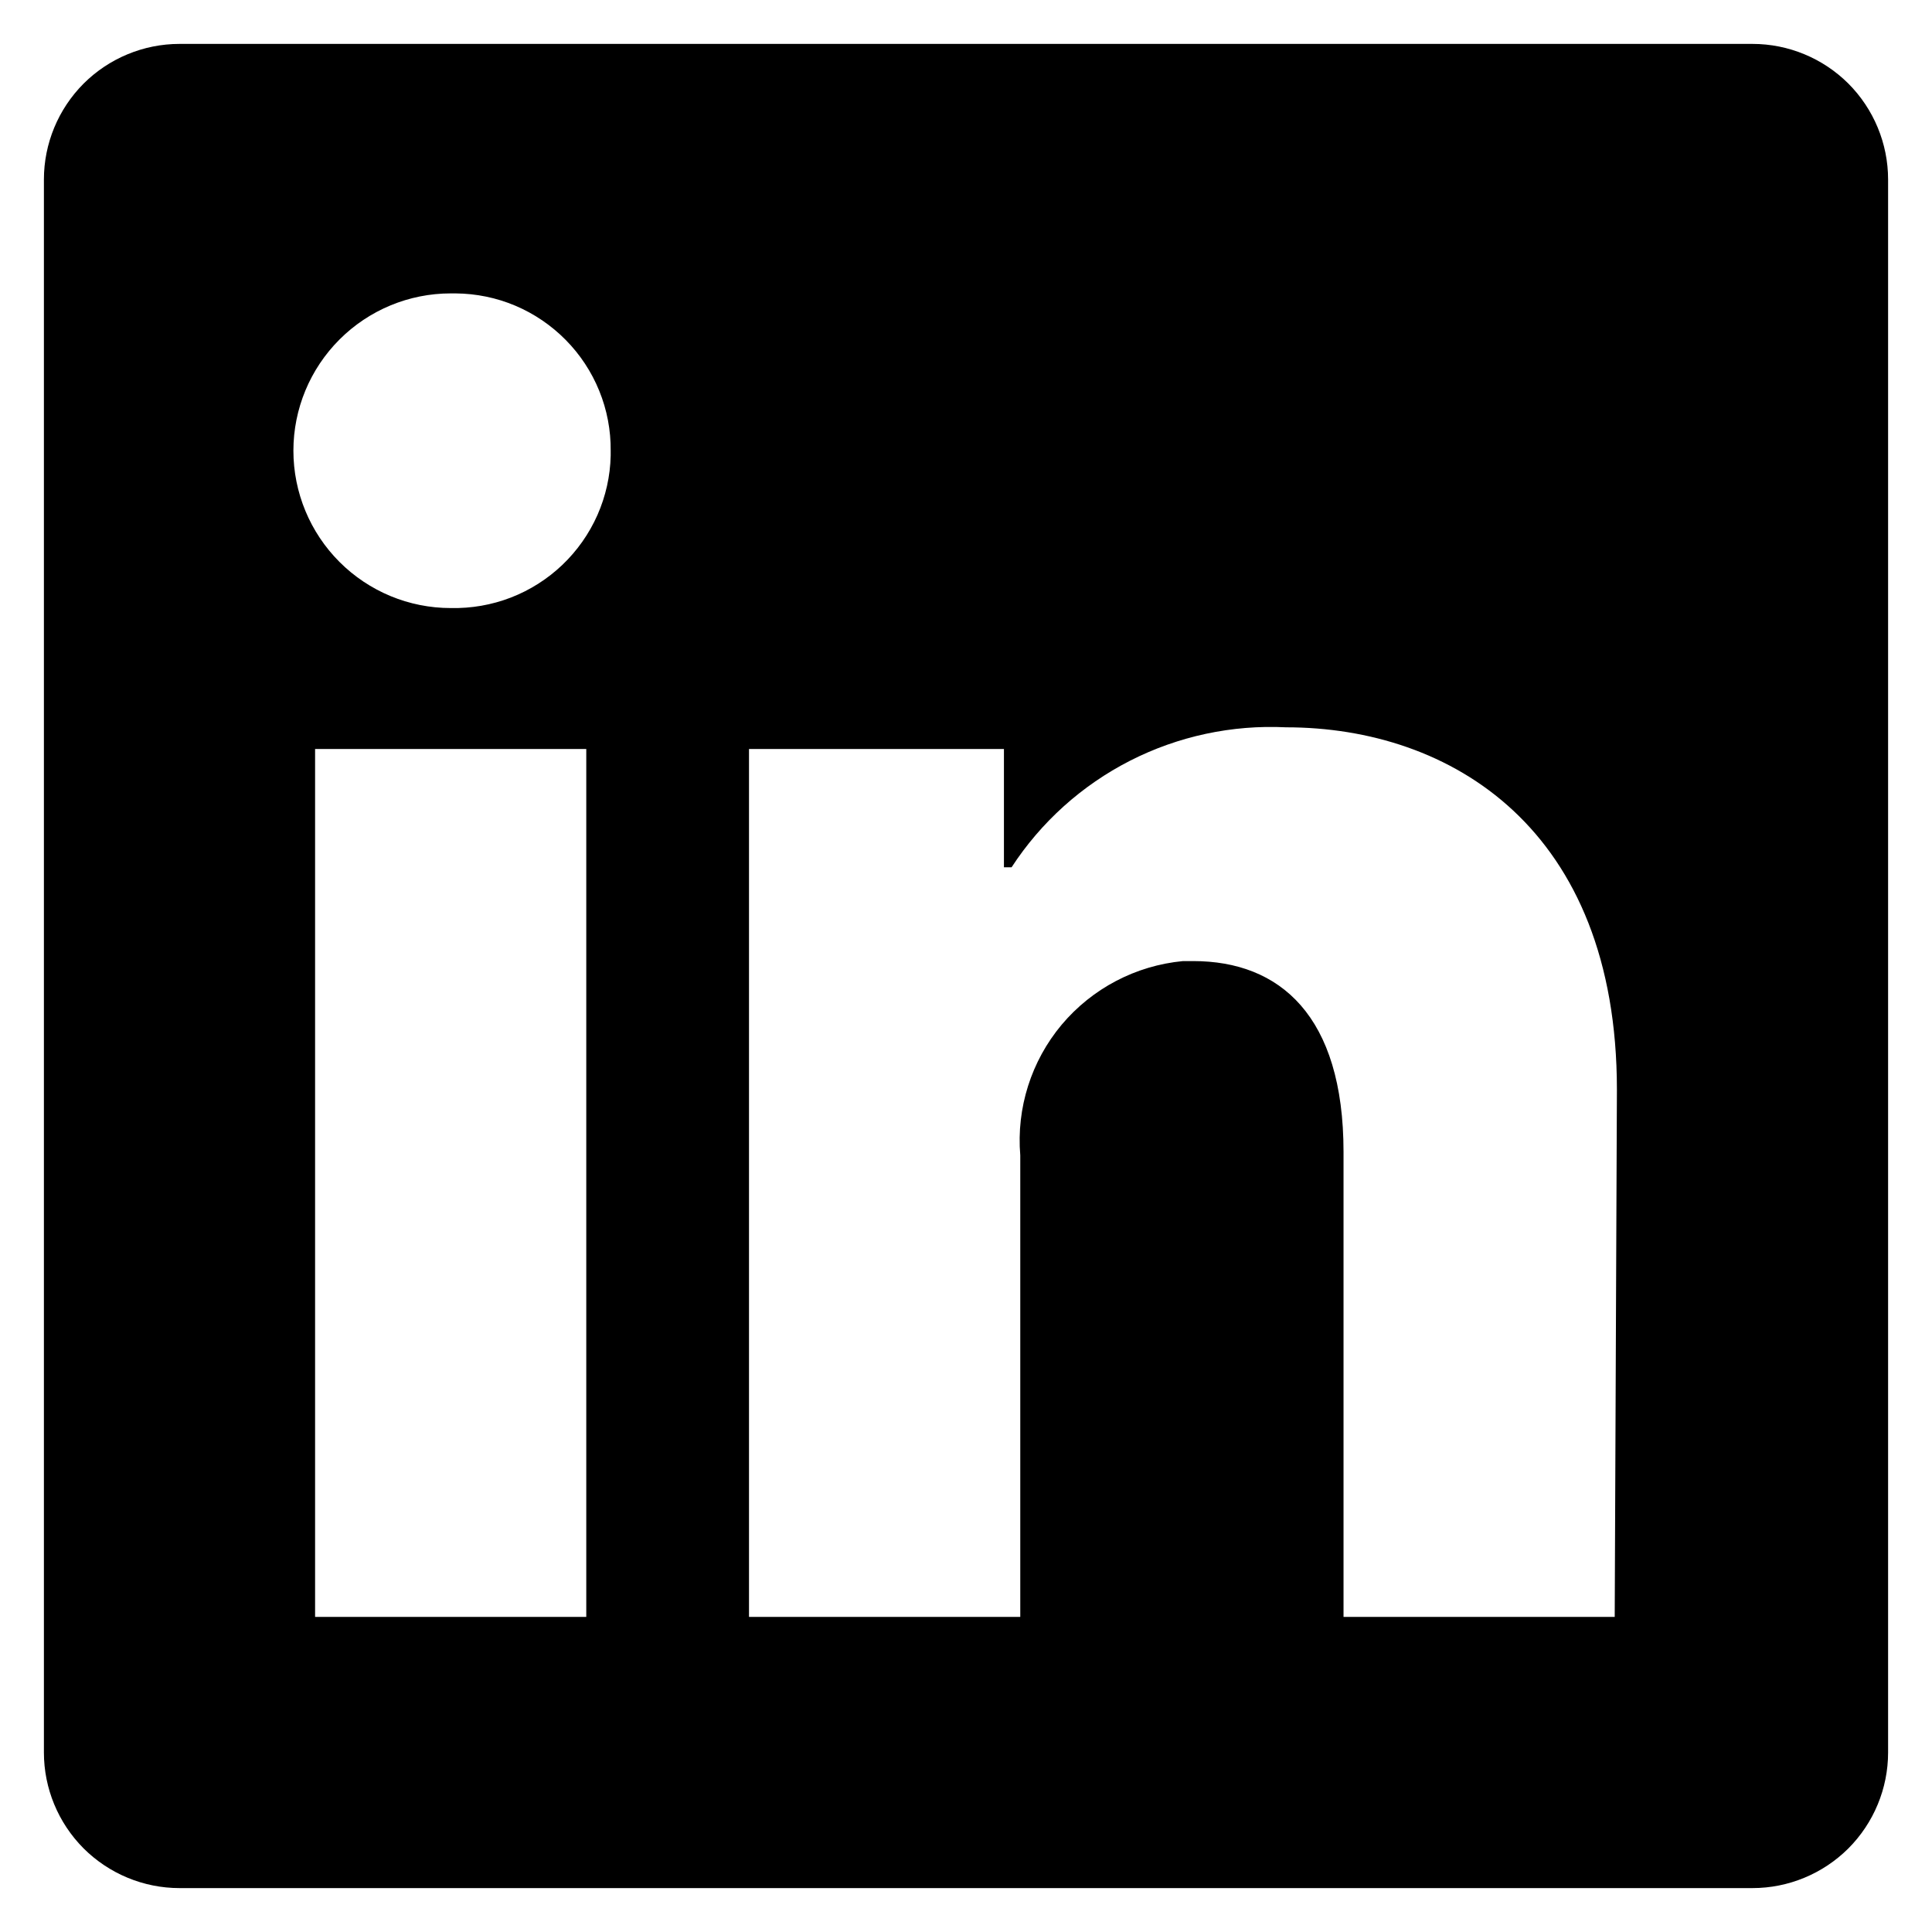 <svg width="22" height="22" viewBox="0 0 22 22" fill="none" xmlns="http://www.w3.org/2000/svg">
<path d="M21.5 2.044V19.956C21.5 20.365 21.337 20.758 21.048 21.048C20.758 21.337 20.365 21.5 19.956 21.5H2.044C1.635 21.5 1.242 21.337 0.952 21.048C0.663 20.758 0.5 20.365 0.5 19.956L0.5 2.044C0.5 1.635 0.663 1.242 0.952 0.952C1.242 0.663 1.635 0.5 2.044 0.5L19.956 0.5C20.365 0.5 20.758 0.663 21.048 0.952C21.337 1.242 21.5 1.635 21.5 2.044ZM6.676 8.529H3.588V18.412H6.676V8.529ZM6.954 5.132C6.956 4.899 6.912 4.667 6.824 4.451C6.736 4.234 6.606 4.037 6.442 3.871C6.278 3.705 6.083 3.572 5.868 3.481C5.653 3.39 5.422 3.343 5.188 3.341H5.132C4.657 3.341 4.202 3.53 3.866 3.866C3.53 4.202 3.341 4.657 3.341 5.132C3.341 5.607 3.53 6.063 3.866 6.399C4.202 6.735 4.657 6.924 5.132 6.924C5.366 6.929 5.598 6.889 5.816 6.805C6.034 6.721 6.234 6.594 6.403 6.433C6.572 6.272 6.708 6.079 6.803 5.865C6.897 5.652 6.949 5.422 6.954 5.188V5.132ZM18.412 12.408C18.412 9.437 16.522 8.282 14.644 8.282C14.029 8.252 13.417 8.383 12.869 8.662C12.32 8.942 11.855 9.36 11.519 9.876H11.432V8.529H8.529V18.412H11.618V13.156C11.573 12.617 11.743 12.083 12.089 11.669C12.437 11.255 12.933 10.995 13.471 10.944H13.588C14.57 10.944 15.299 11.562 15.299 13.118V18.412H18.387L18.412 12.408Z" fill="hsl(0, 0%, 45%)"/>
</svg>
